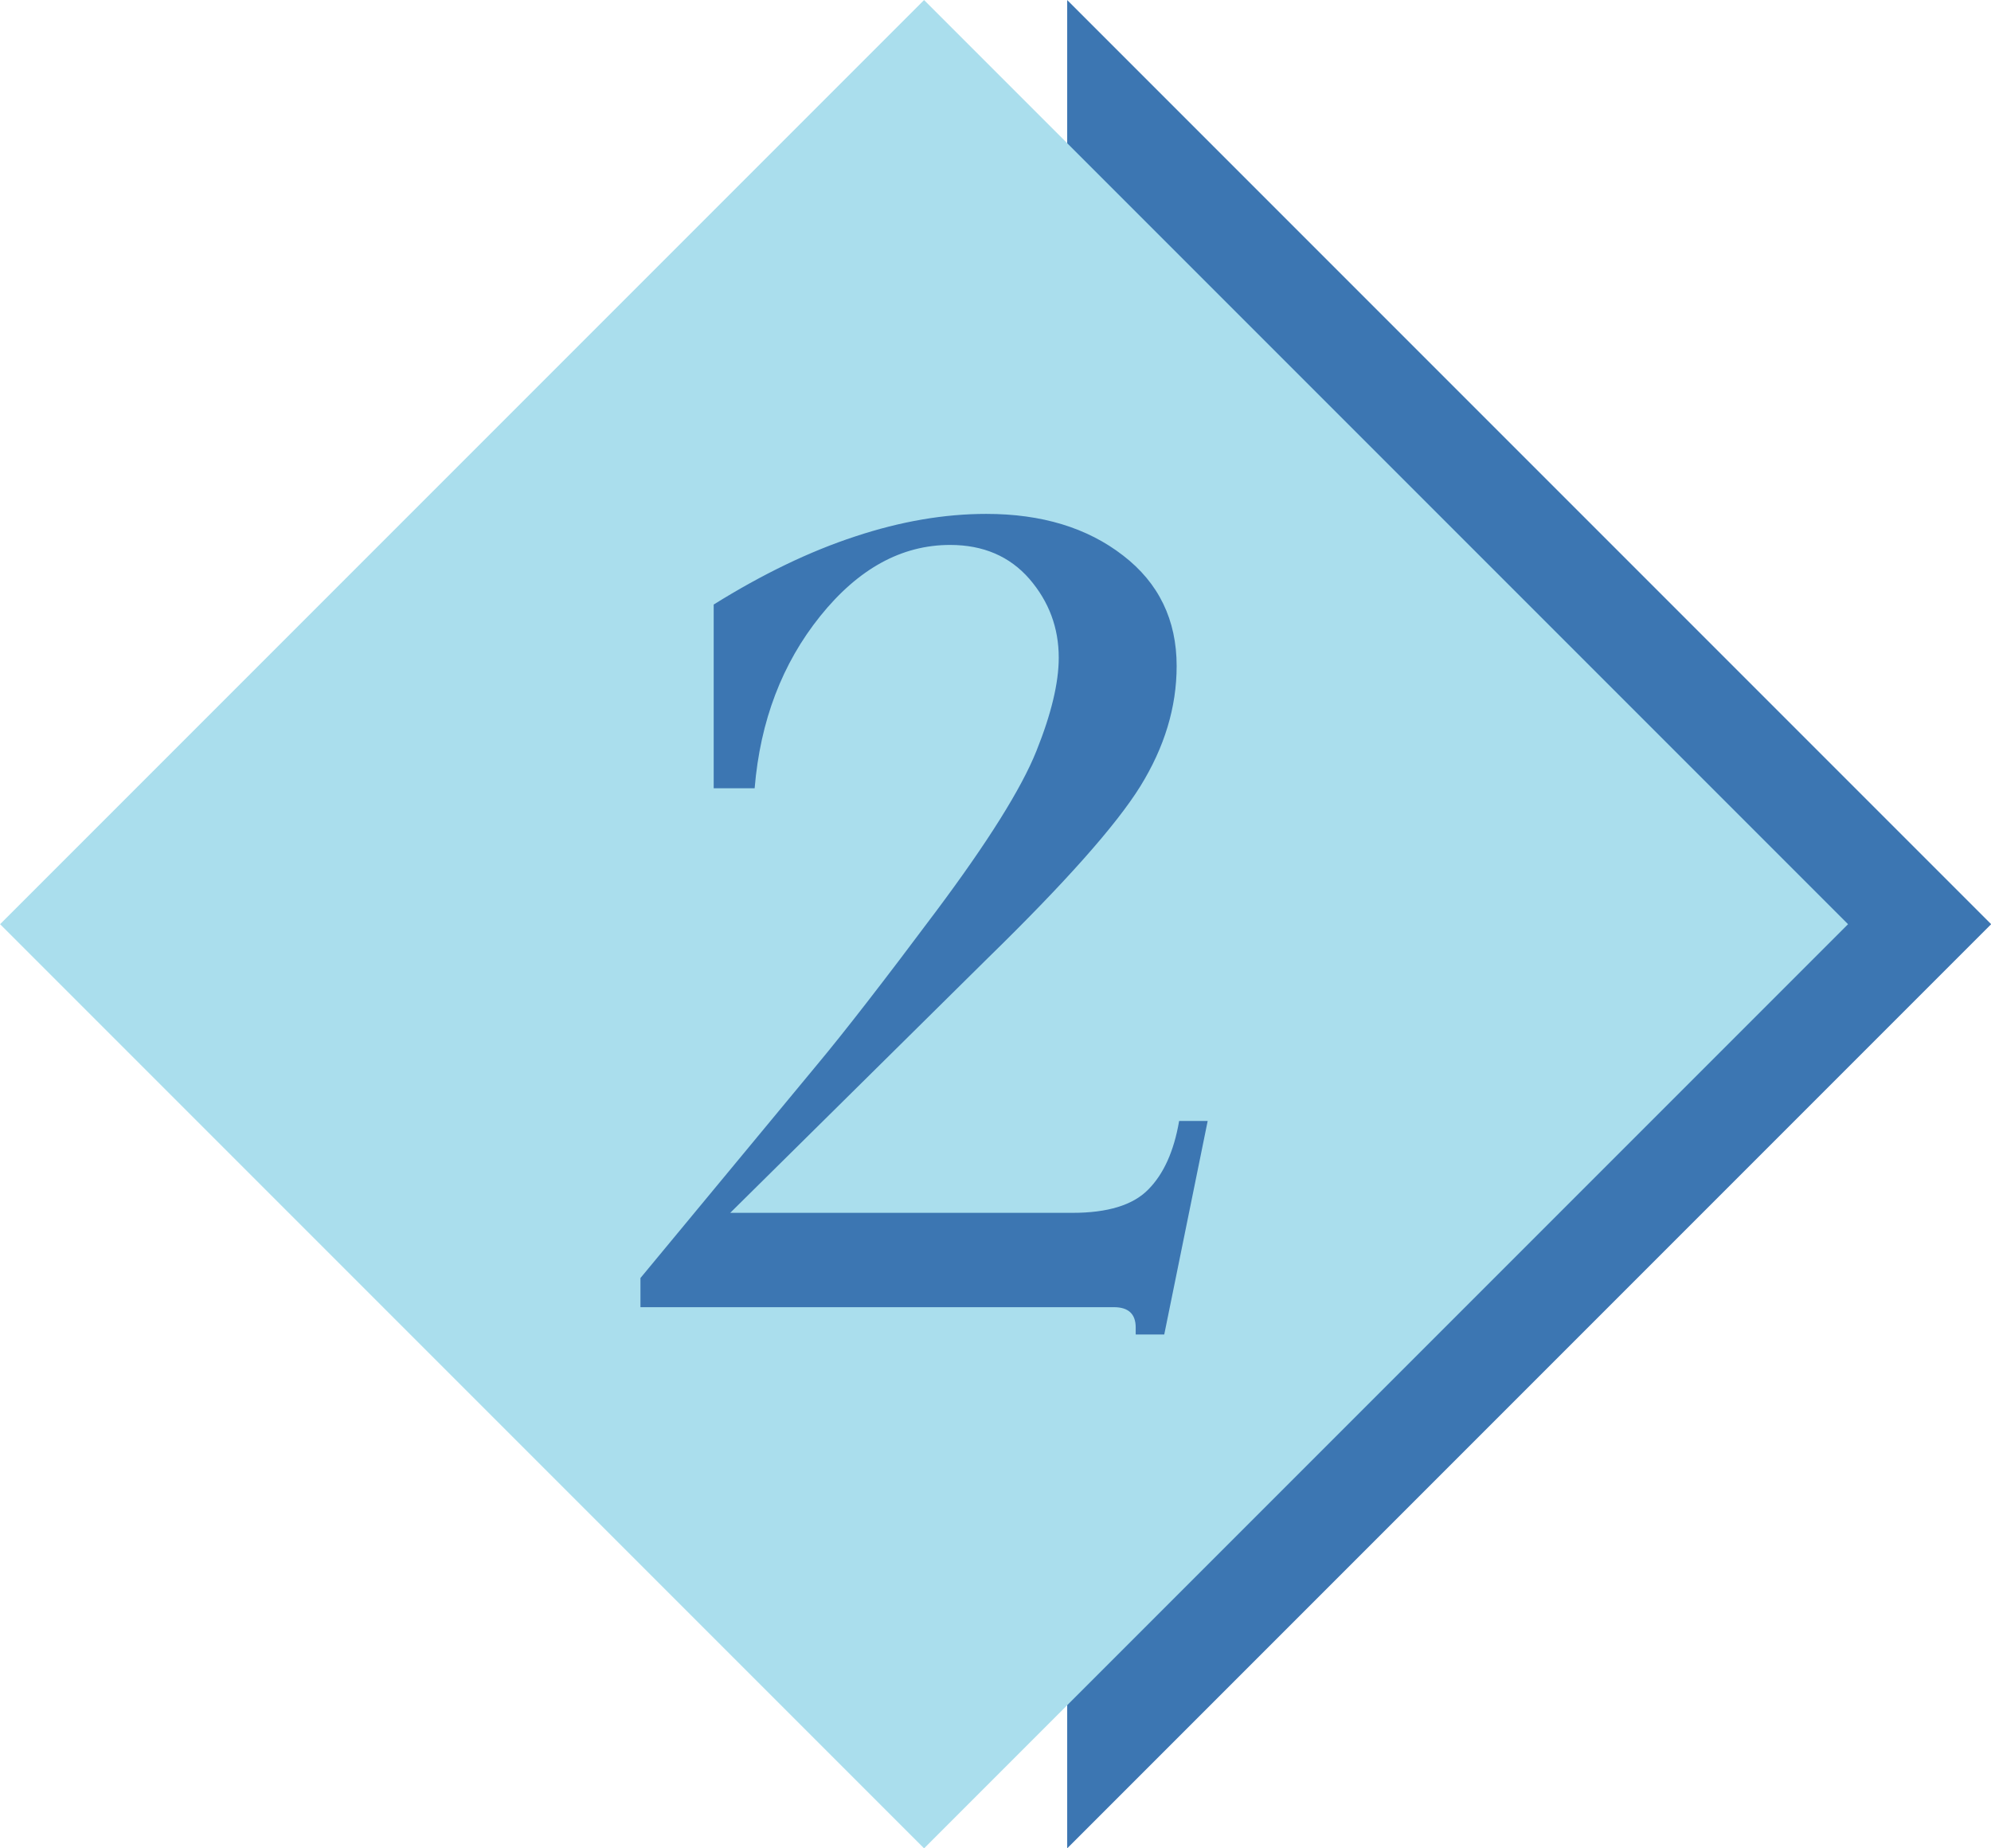 <?xml version="1.0" encoding="UTF-8"?>
<!DOCTYPE svg PUBLIC '-//W3C//DTD SVG 1.0//EN'
          'http://www.w3.org/TR/2001/REC-SVG-20010904/DTD/svg10.dtd'>
<svg height="421.3" preserveAspectRatio="xMidYMid meet" version="1.0" viewBox="0.6 0.3 453.9 421.3" width="453.9" xmlns="http://www.w3.org/2000/svg" xmlns:xlink="http://www.w3.org/1999/xlink" zoomAndPan="magnify"
><g fill-rule="evenodd"
  ><g id="change1_1"
    ><path d="M 243.895 0.312 L 454.539 210.953 L 243.895 421.598 L 243.895 388.25 L 195.559 389.543 L 35.527 208.617 L 133.707 97.473 L 243.895 33.66 L 243.895 0.312" fill="#3c76b2"
    /></g
    ><g id="change2_1"
    ><path d="M 0.621 210.953 L 211.266 0.312 L 421.91 210.953 L 211.266 421.598 Z M 163.305 138.094 C 174.434 131.16 185.188 125.973 195.562 122.574 C 205.938 119.133 215.887 117.434 225.461 117.434 C 238.102 117.434 248.477 120.594 256.633 126.914 C 264.793 133.188 268.848 141.629 268.848 152.098 C 268.848 161.531 266.066 170.633 260.551 179.547 C 255.031 188.41 243.43 201.477 225.742 218.738 L 167.074 276.746 L 245.078 276.746 C 253.098 276.746 258.852 275 262.34 271.465 C 265.879 267.926 268.234 262.691 269.414 255.805 L 275.922 255.805 L 266.02 304.477 L 259.512 304.477 L 259.512 302.871 C 259.512 299.809 257.859 298.25 254.559 298.25 L 146.609 298.25 L 146.609 291.602 L 186.883 242.977 C 193.062 235.574 202.07 223.973 213.953 208.078 C 225.84 192.188 233.48 179.973 236.875 171.48 C 240.27 163.039 241.969 155.918 241.969 150.211 C 241.969 143.422 239.75 137.43 235.27 132.242 C 230.789 127.105 224.754 124.508 217.207 124.508 C 206.125 124.508 196.27 129.934 187.59 140.734 C 178.914 151.531 173.914 164.598 172.641 179.973 L 163.305 179.973 L 163.305 138.094" fill="#aadeed"
    /></g
  ></g
></svg
>
